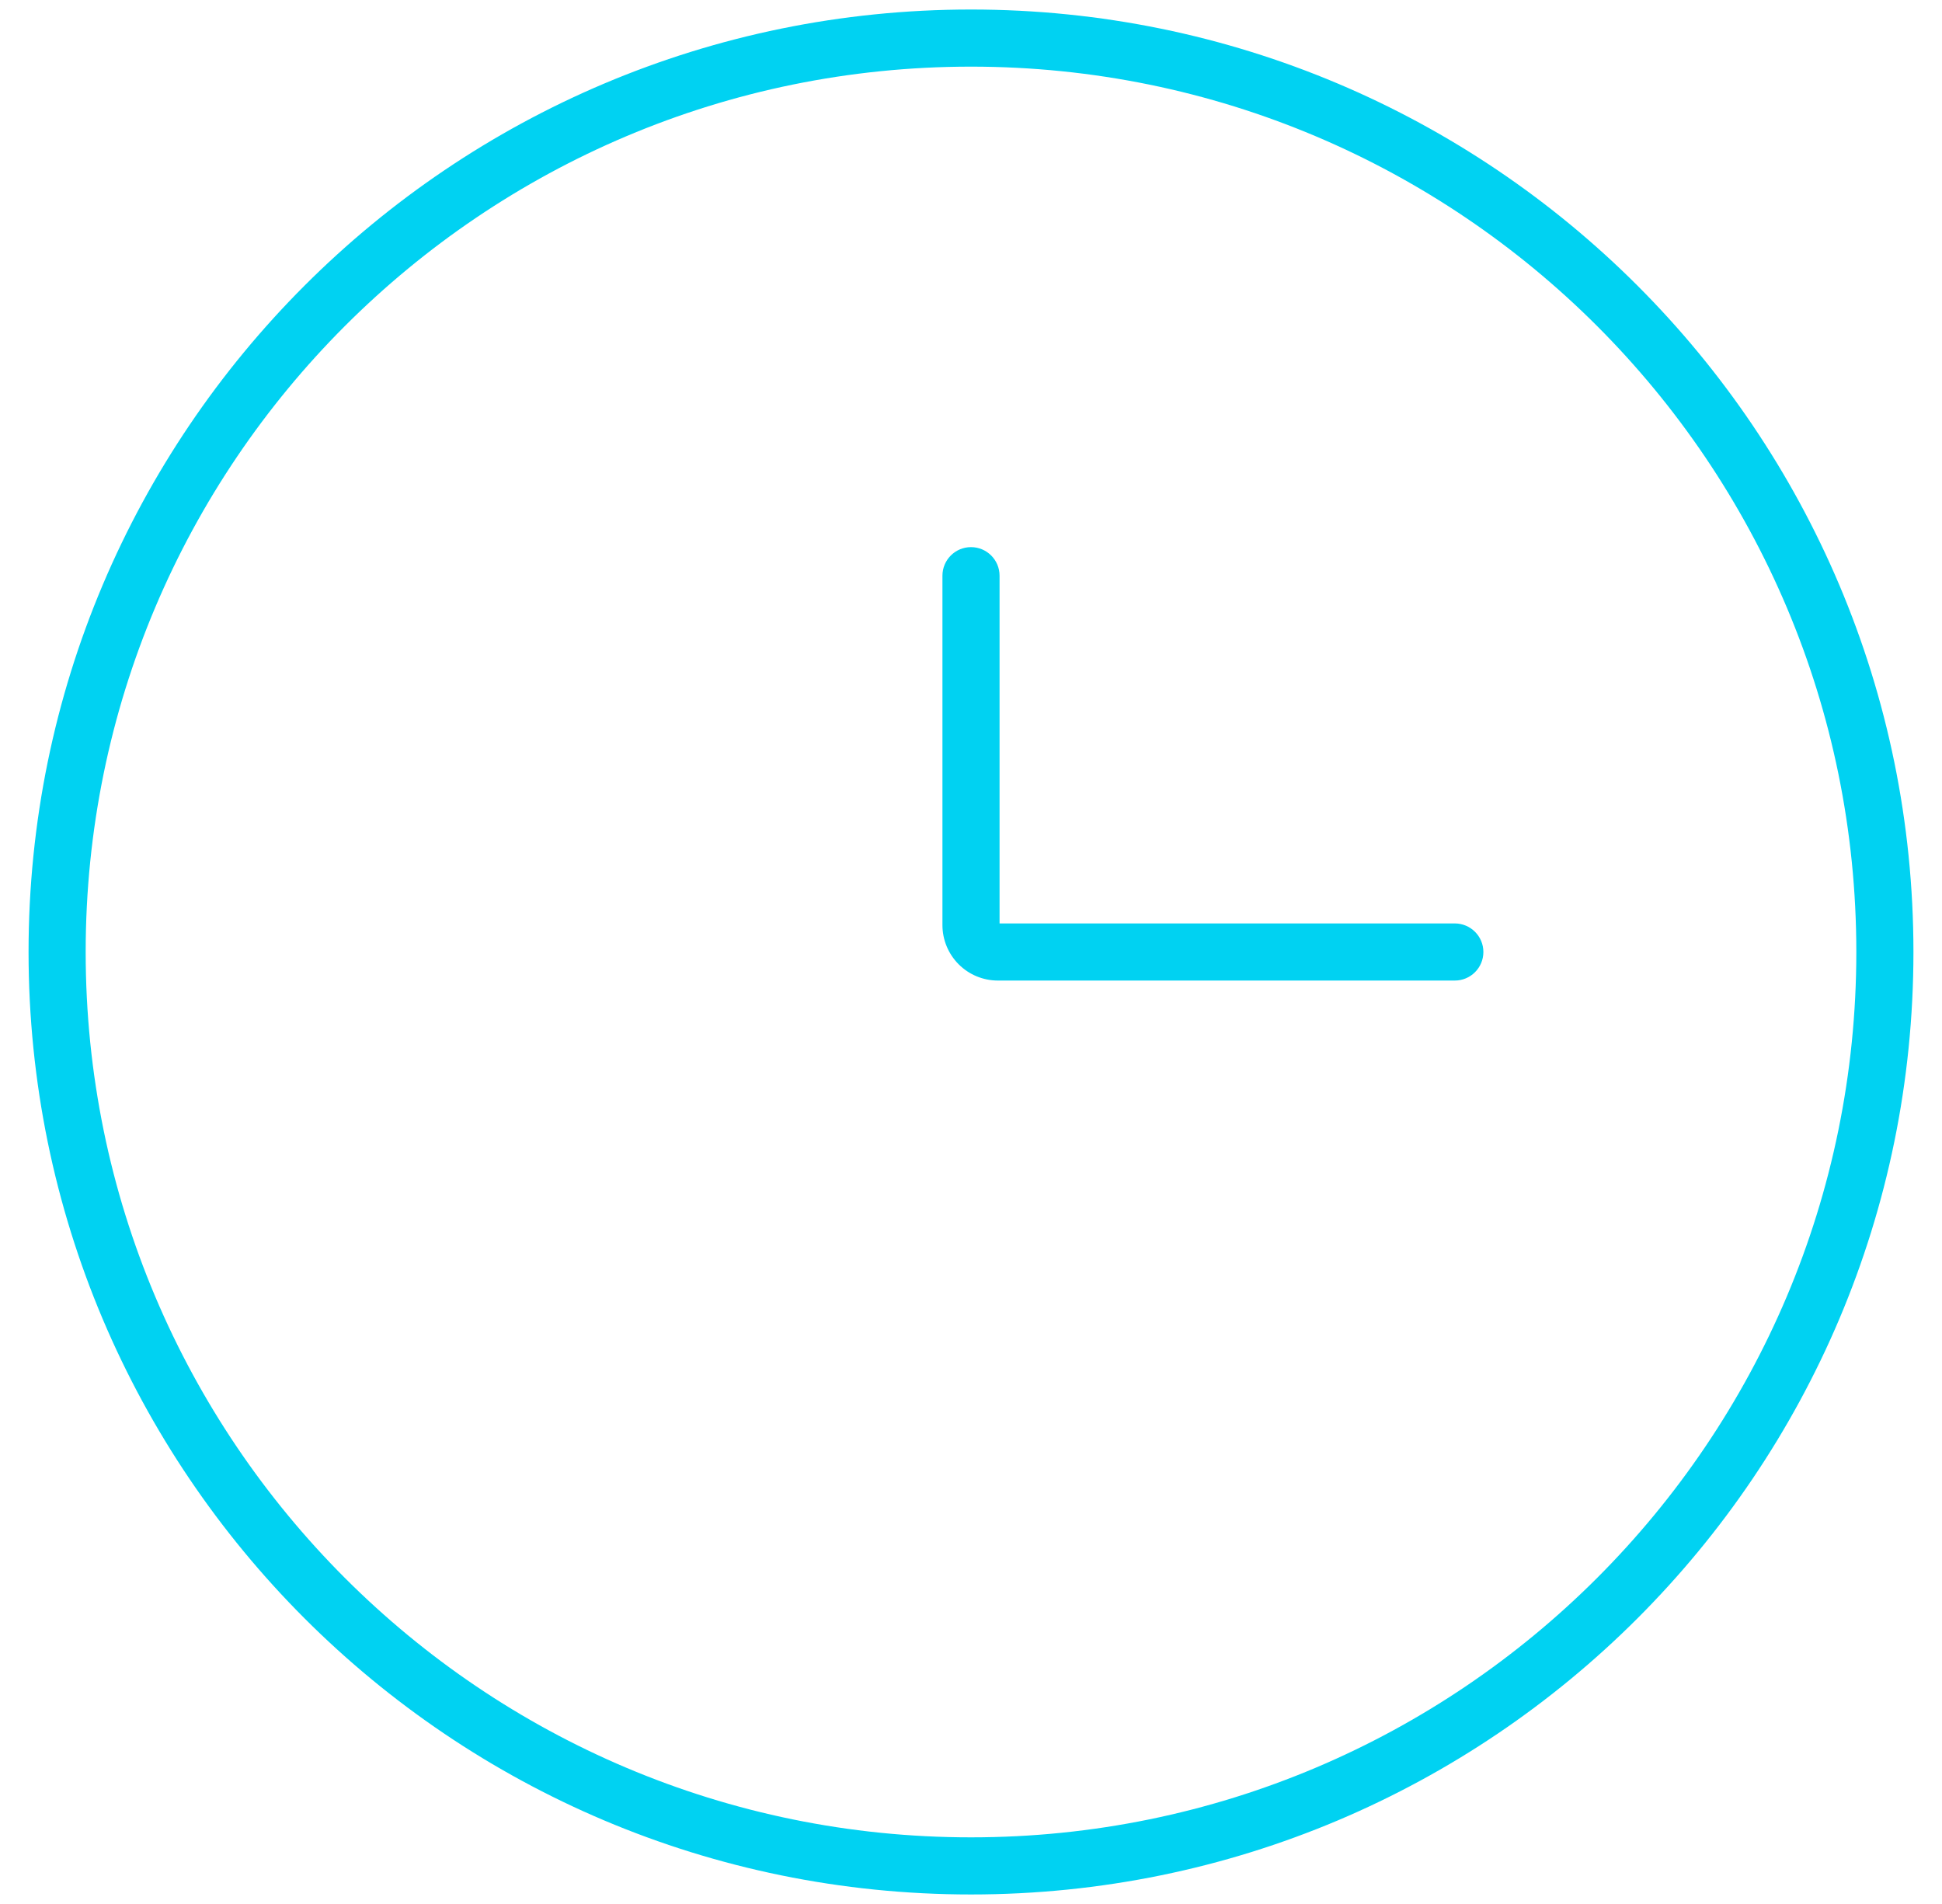 <svg width="51" height="50" viewBox="0 0 51 50" fill="none" xmlns="http://www.w3.org/2000/svg">
<path d="M48.75 25C48.75 12.159 38.341 1.75 25.5 1.75C12.659 1.75 2.25 12.159 2.25 25C2.25 37.841 12.659 48.25 25.5 48.25C38.341 48.25 48.75 37.841 48.75 25ZM50.25 25C50.25 38.669 39.169 49.75 25.5 49.75C11.831 49.75 0.75 38.669 0.75 25C0.75 11.331 11.831 0.25 25.5 0.25C39.169 0.25 50.25 11.331 50.25 25Z" fill="#00D2F2"/>
<path d="M24.75 15.118C24.75 14.704 25.086 14.368 25.5 14.368C25.914 14.368 26.25 14.704 26.25 15.118V24.25H38.206C38.62 24.251 38.956 24.586 38.956 25C38.956 25.414 38.62 25.75 38.206 25.75H26.206C25.82 25.75 25.45 25.597 25.177 25.324C24.904 25.051 24.75 24.68 24.75 24.294V15.118Z" fill="#00D2F2"/>
</svg>
